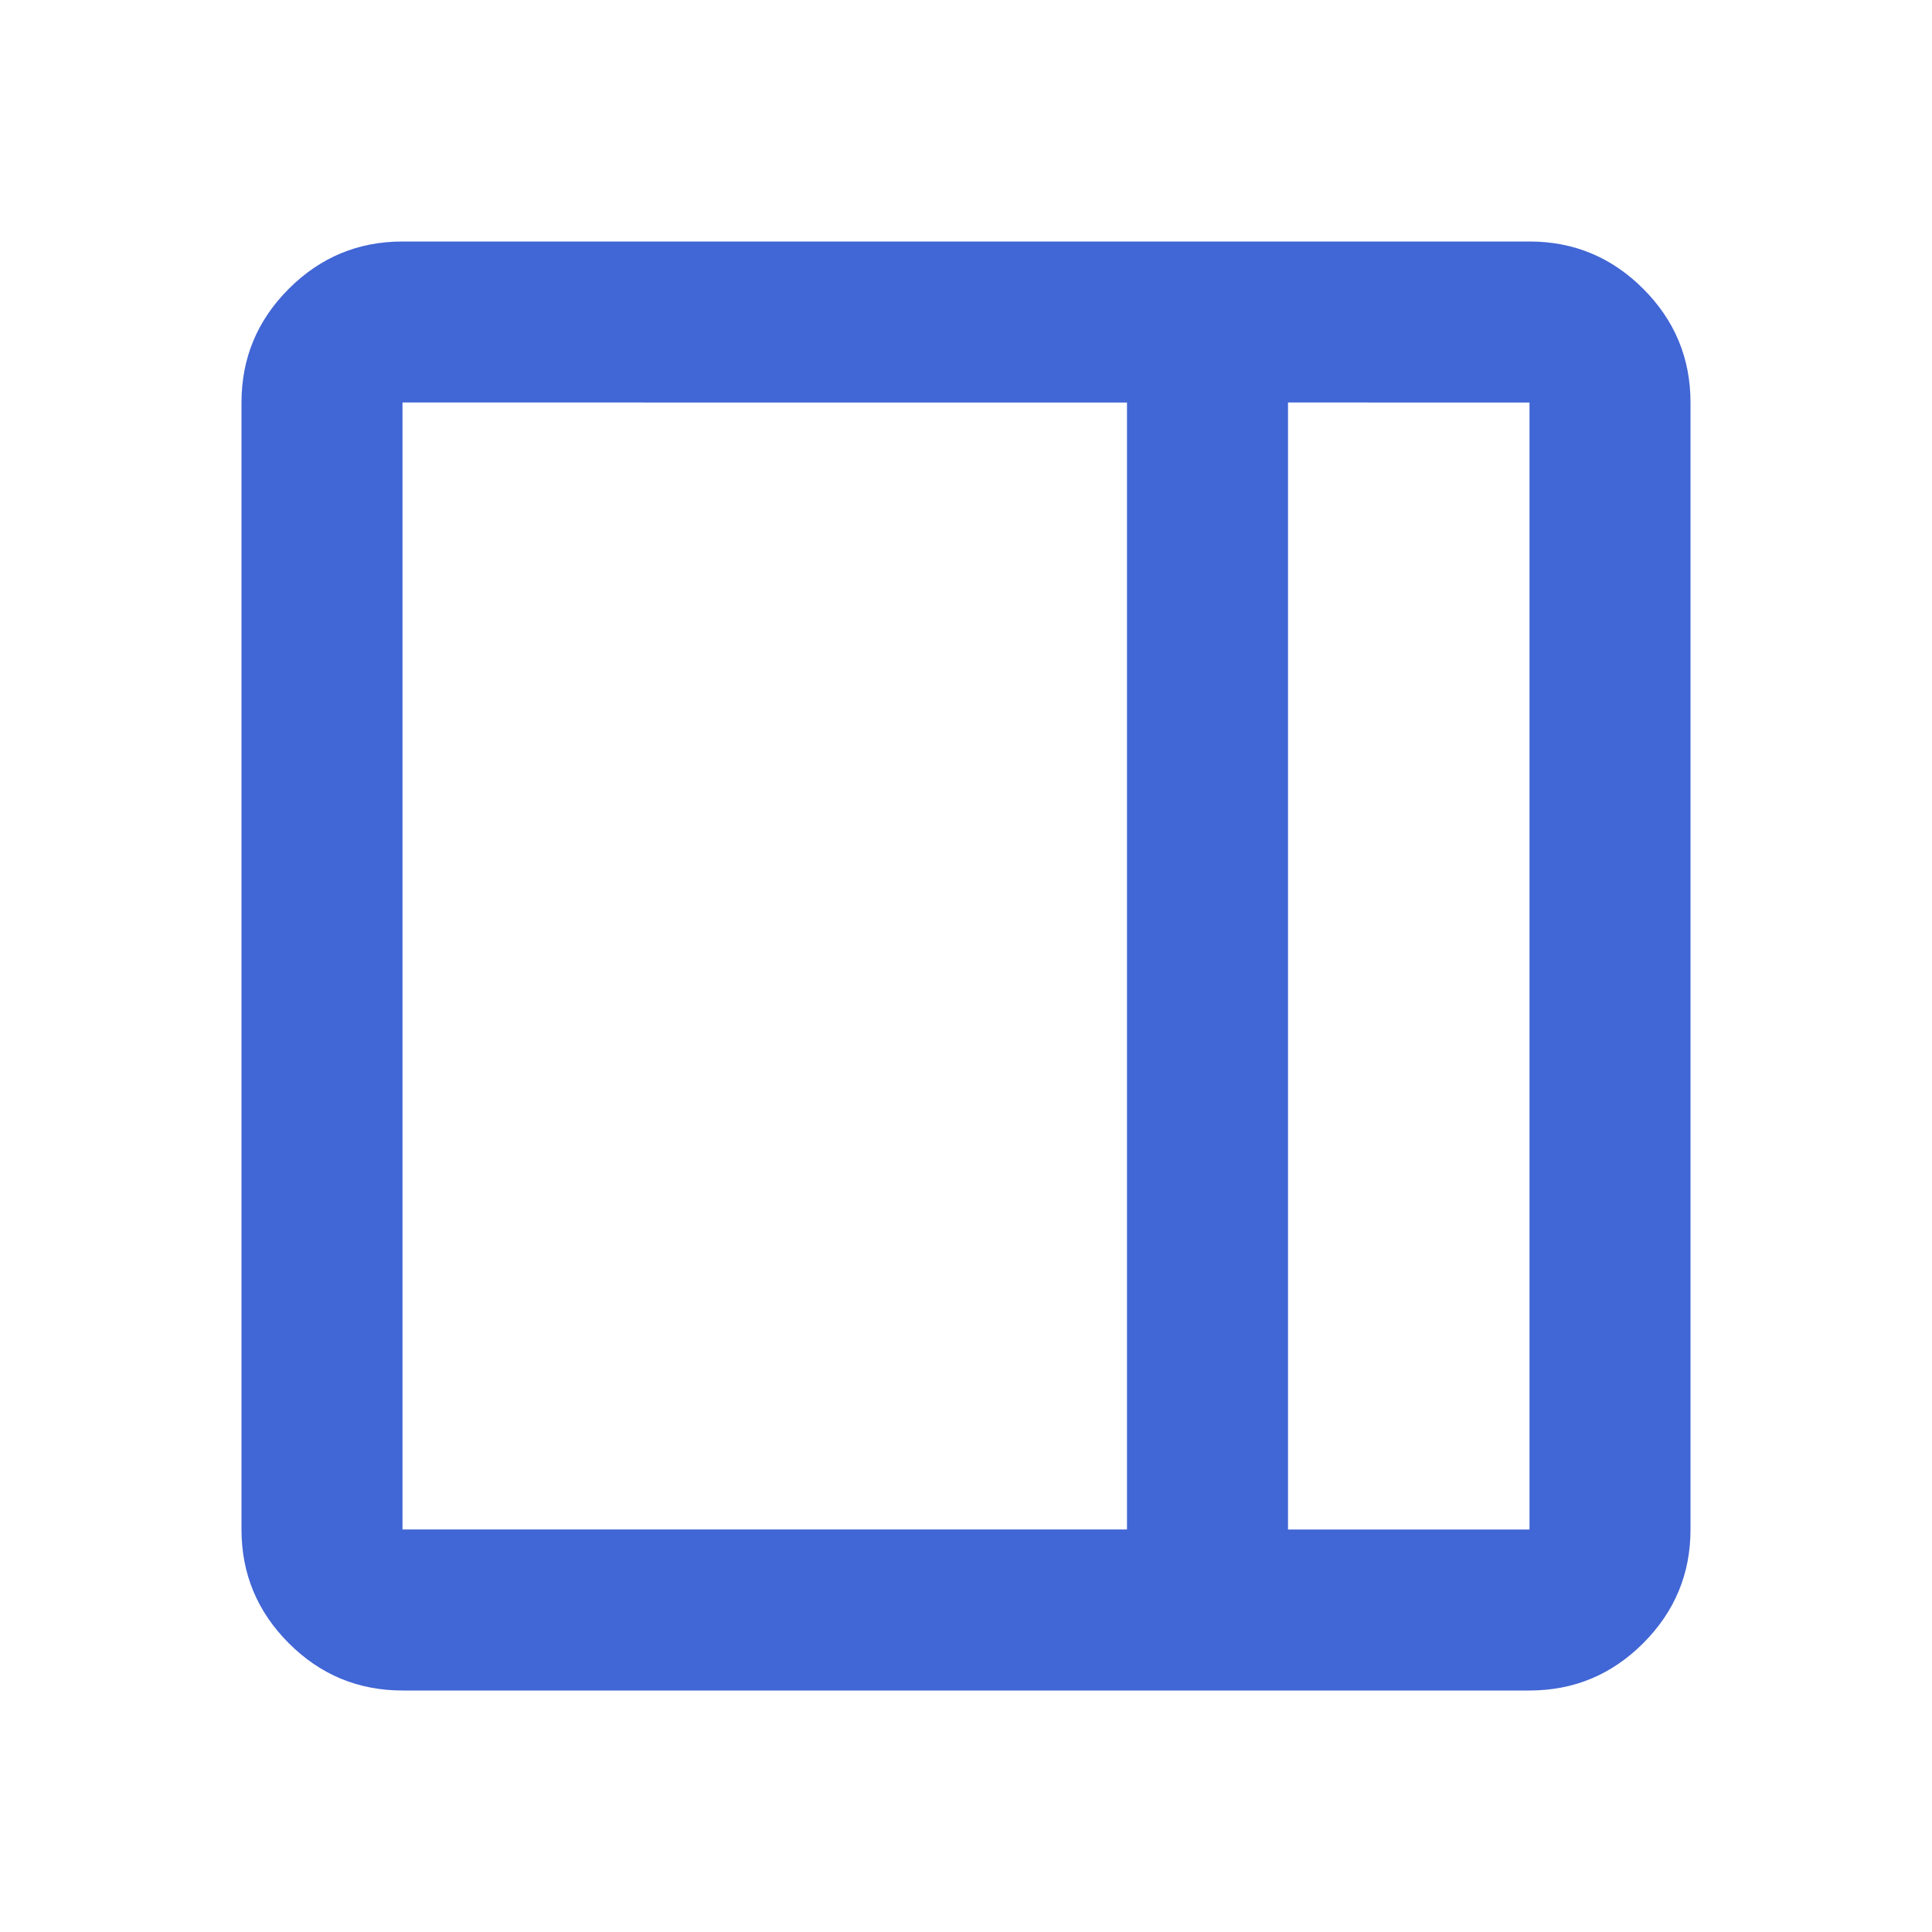 <svg xmlns="http://www.w3.org/2000/svg" height="24px" viewBox="0 -960 960 960" width="24px" fill="#4166d5"><path d="M200-120q-33 0-56.5-23.5T120-200v-560q0-33 23.5-56.5T200-840h560q33 0 56.5 23.5T840-760v560q0 33-23.5 56.5T760-120H200Zm440-80h120v-560H640v560Zm-80 0v-560H200v560h360Zm80 0h120-120Z"/></svg>